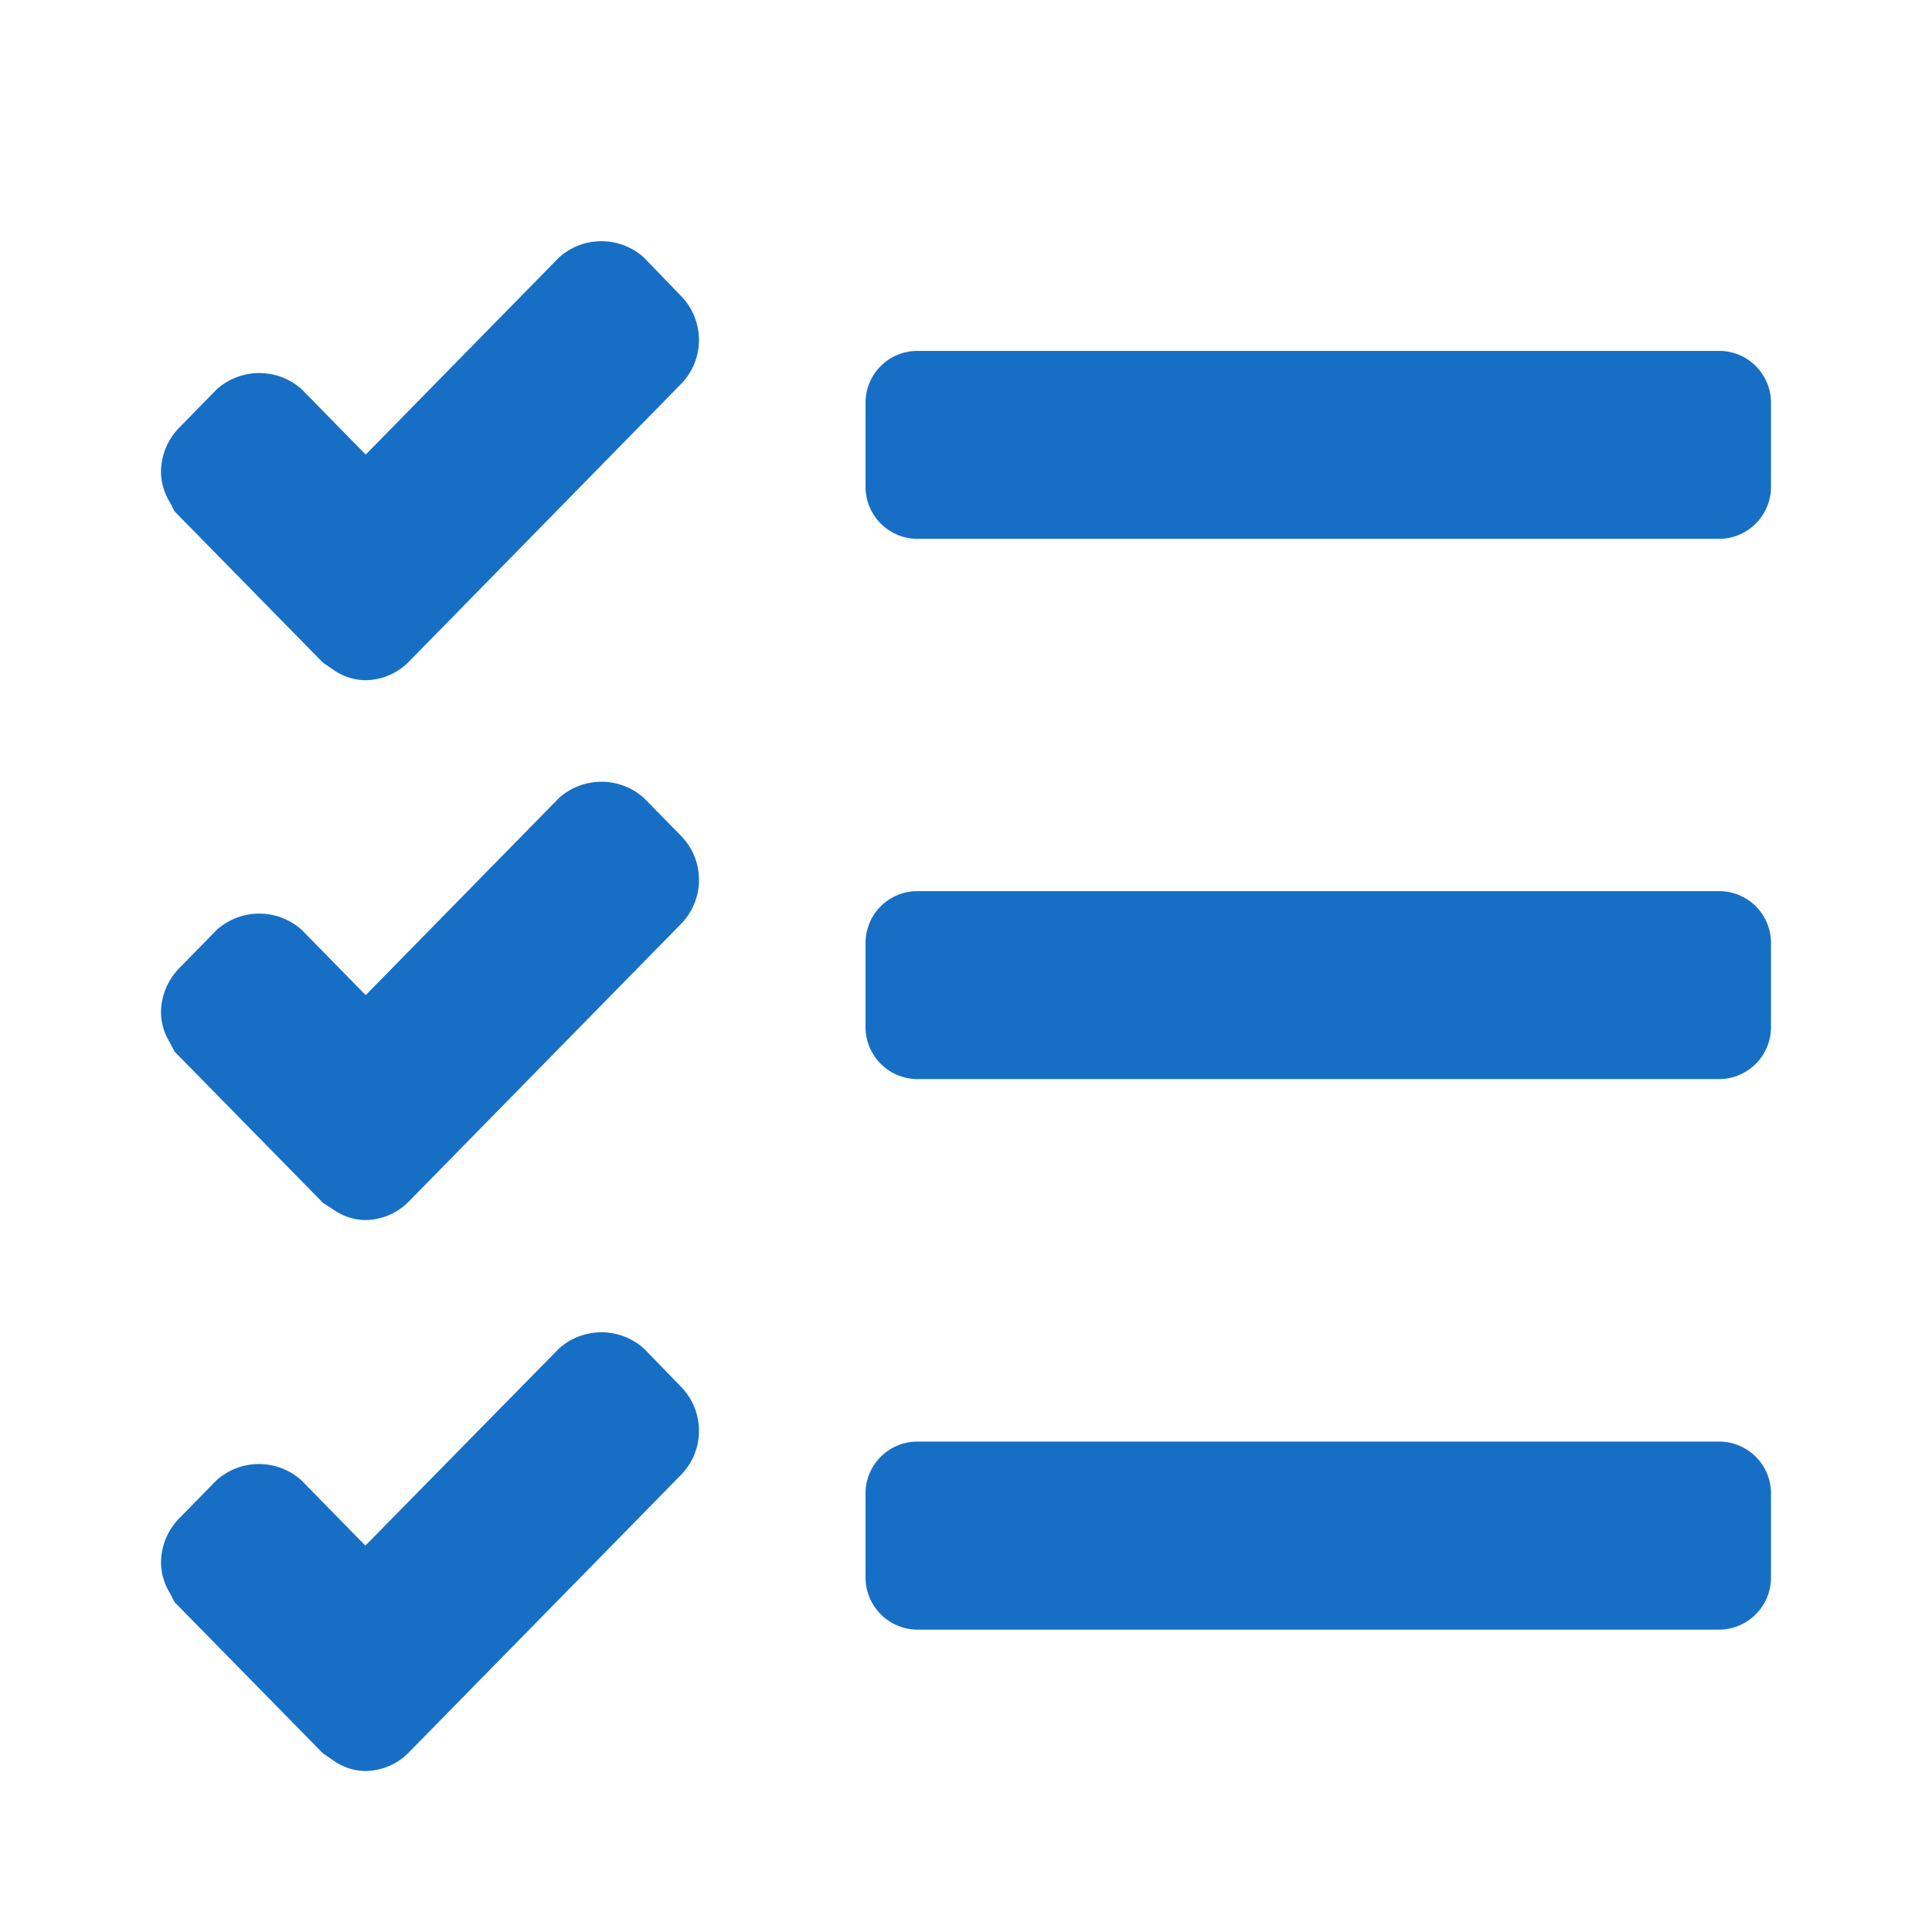 <svg xmlns="http://www.w3.org/2000/svg" width="24" height="24" viewBox="0 0 24 24"><title>neu</title><path d="M21.363,4.359H11.389a.644.644,0,0,0-.637.651V6.043a.647.647,0,0,0,.637.651h9.974A.647.647,0,0,0,22,6.043V5.01A.644.644,0,0,0,21.363,4.359Z" style="fill:#176FC5"/><path d="M21.363,11.07H11.389a.644.644,0,0,0-.637.651v1.033a.647.647,0,0,0,.637.651h9.974A.647.647,0,0,0,22,12.754V11.721A.644.644,0,0,0,21.363,11.07Z" style="fill:#176FC5"/><path d="M21.363,17.908H11.389a.644.644,0,0,0-.637.651v1.034a.648.648,0,0,0,.637.651h9.974A.648.648,0,0,0,22,19.593V18.559A.644.644,0,0,0,21.363,17.908Z" style="fill:#176FC5"/><path d="M8,3.2a.787.787,0,0,0-1.057,0l-2.4,2.447-.794-.81a.79.79,0,0,0-1.057,0l-.472.482A.794.794,0,0,0,2,5.862a.735.735,0,0,0,.113.382l.055.108L4.011,8.231l.153.105a.711.711,0,0,0,.375.114.768.768,0,0,0,.529-.219l3.4-3.469a.782.782,0,0,0,0-1.077Z" style="fill:#176FC5"/><path d="M8,9.914a.79.79,0,0,0-1.057,0l-2.4,2.448-.794-.81a.79.79,0,0,0-1.057,0l-.472.482A.794.794,0,0,0,2,12.572a.732.732,0,0,0,.112.382l.056.109,1.843,1.878.153.1a.7.7,0,0,0,.375.115.764.764,0,0,0,.529-.22l3.4-3.467a.783.783,0,0,0,0-1.078Z" style="fill:#176FC5"/><path d="M8,16.753a.79.79,0,0,0-1.057,0L4.539,19.2l-.794-.81a.789.789,0,0,0-1.057,0l-.472.482A.794.794,0,0,0,2,19.411a.739.739,0,0,0,.113.383l.055.108L4.011,21.78l.153.105A.7.7,0,0,0,4.539,22a.764.764,0,0,0,.529-.22l3.4-3.467a.783.783,0,0,0,0-1.078Z" style="fill:#176FC5"/></svg>
